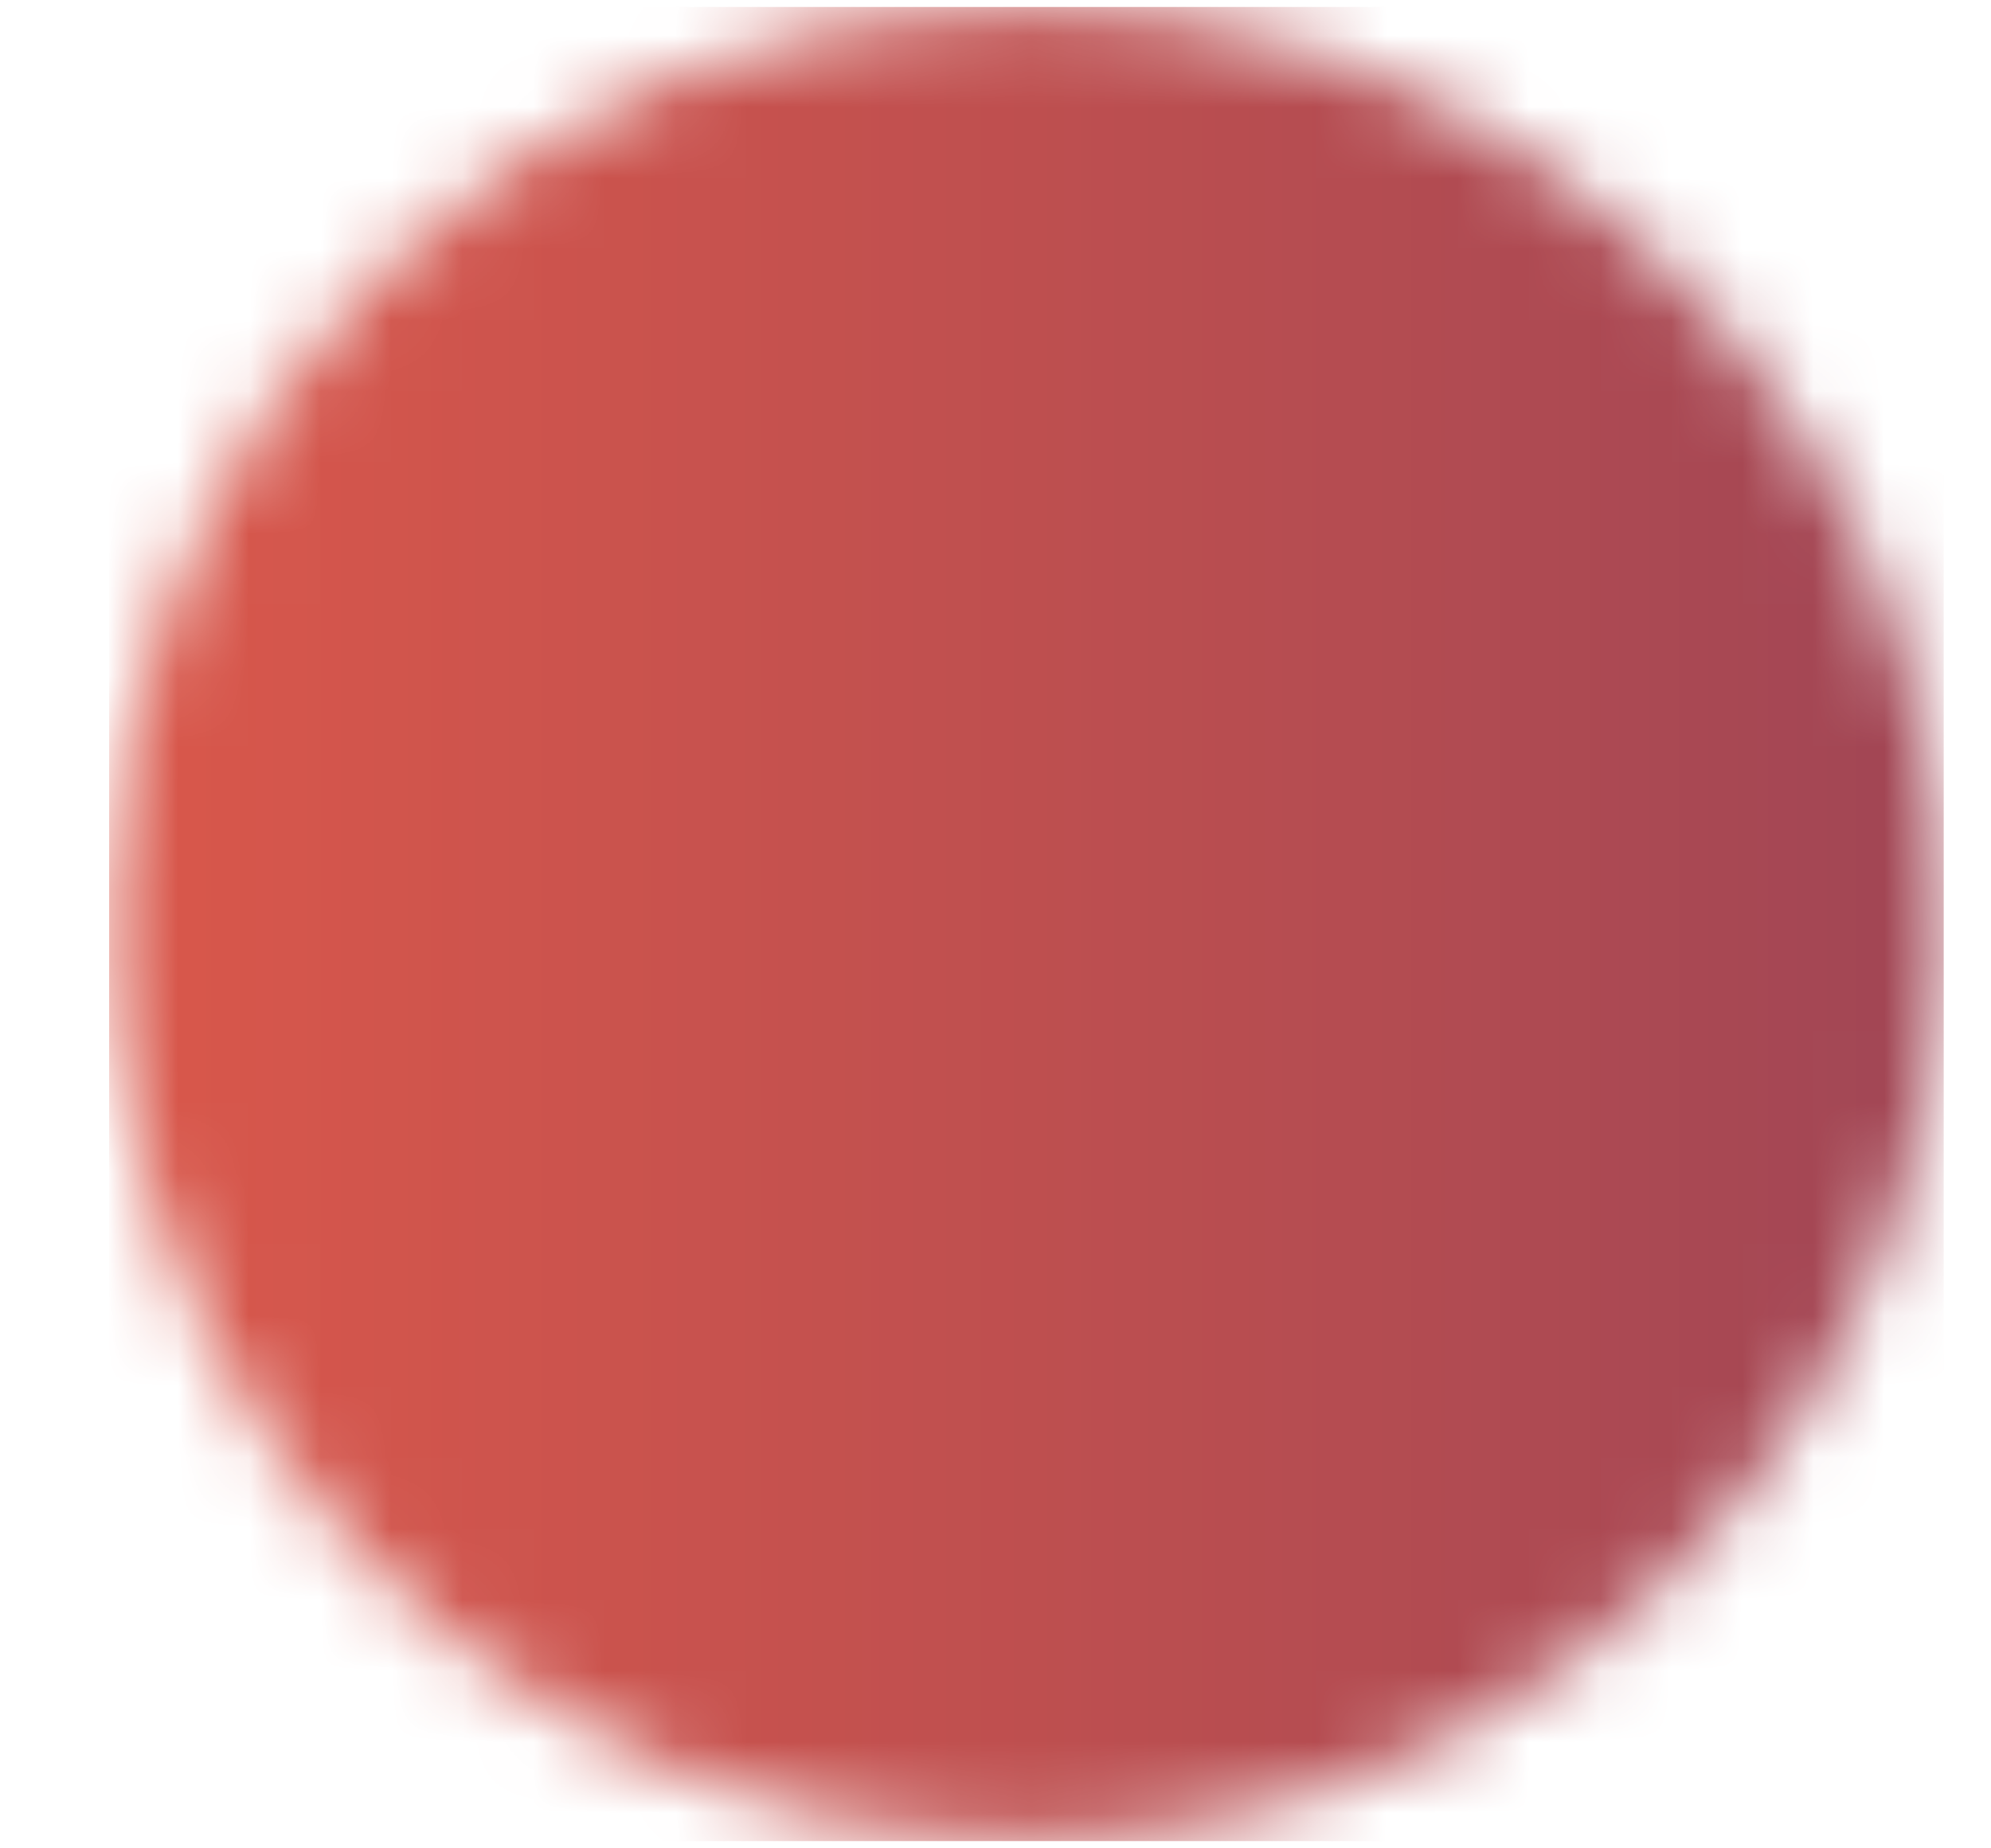 <?xml version="1.0" encoding="UTF-8"?> <svg xmlns="http://www.w3.org/2000/svg" width="28" height="26" viewBox="0 0 28 26" fill="none"><g clip-path="url(#clip0_4304_119)"><mask id="mask0_4304_119" style="mask-type:luminance" maskUnits="userSpaceOnUse" x="1" y="0" width="27" height="26"><path d="M1.547 12.988C1.547 15.54 2.304 18.034 3.722 20.156C5.14 22.277 7.155 23.931 9.513 24.907C11.87 25.883 14.465 26.138 16.967 25.639C19.47 25.141 21.768 23.911 23.572 22.106C25.376 20.301 26.604 18.001 27.1 15.498C27.597 12.995 27.34 10.401 26.362 8.044C25.384 5.687 23.729 3.673 21.606 2.257C19.484 0.841 16.989 0.086 14.437 0.088C12.743 0.088 11.066 0.422 9.502 1.07C7.937 1.718 6.516 2.669 5.319 3.867C4.122 5.065 3.172 6.487 2.525 8.052C1.878 9.617 1.546 11.294 1.547 12.988Z" fill="white"></path></mask><g mask="url(#mask0_4304_119)"><path d="M27.335 0.098H1.535V25.898H27.335V0.098Z" fill="url(#paint0_linear_4304_119)"></path></g></g><defs><linearGradient id="paint0_linear_4304_119" x1="2.191" y1="8.196" x2="27.991" y2="8.196" gradientUnits="userSpaceOnUse"><stop stop-color="#D8574B"></stop><stop offset="0.66" stop-color="#B44C51"></stop><stop offset="1" stop-color="#9F4555"></stop></linearGradient><clipPath id="clip0_4304_119"><rect width="27" height="26" fill="white" transform="translate(0.93)"></rect></clipPath></defs></svg> 